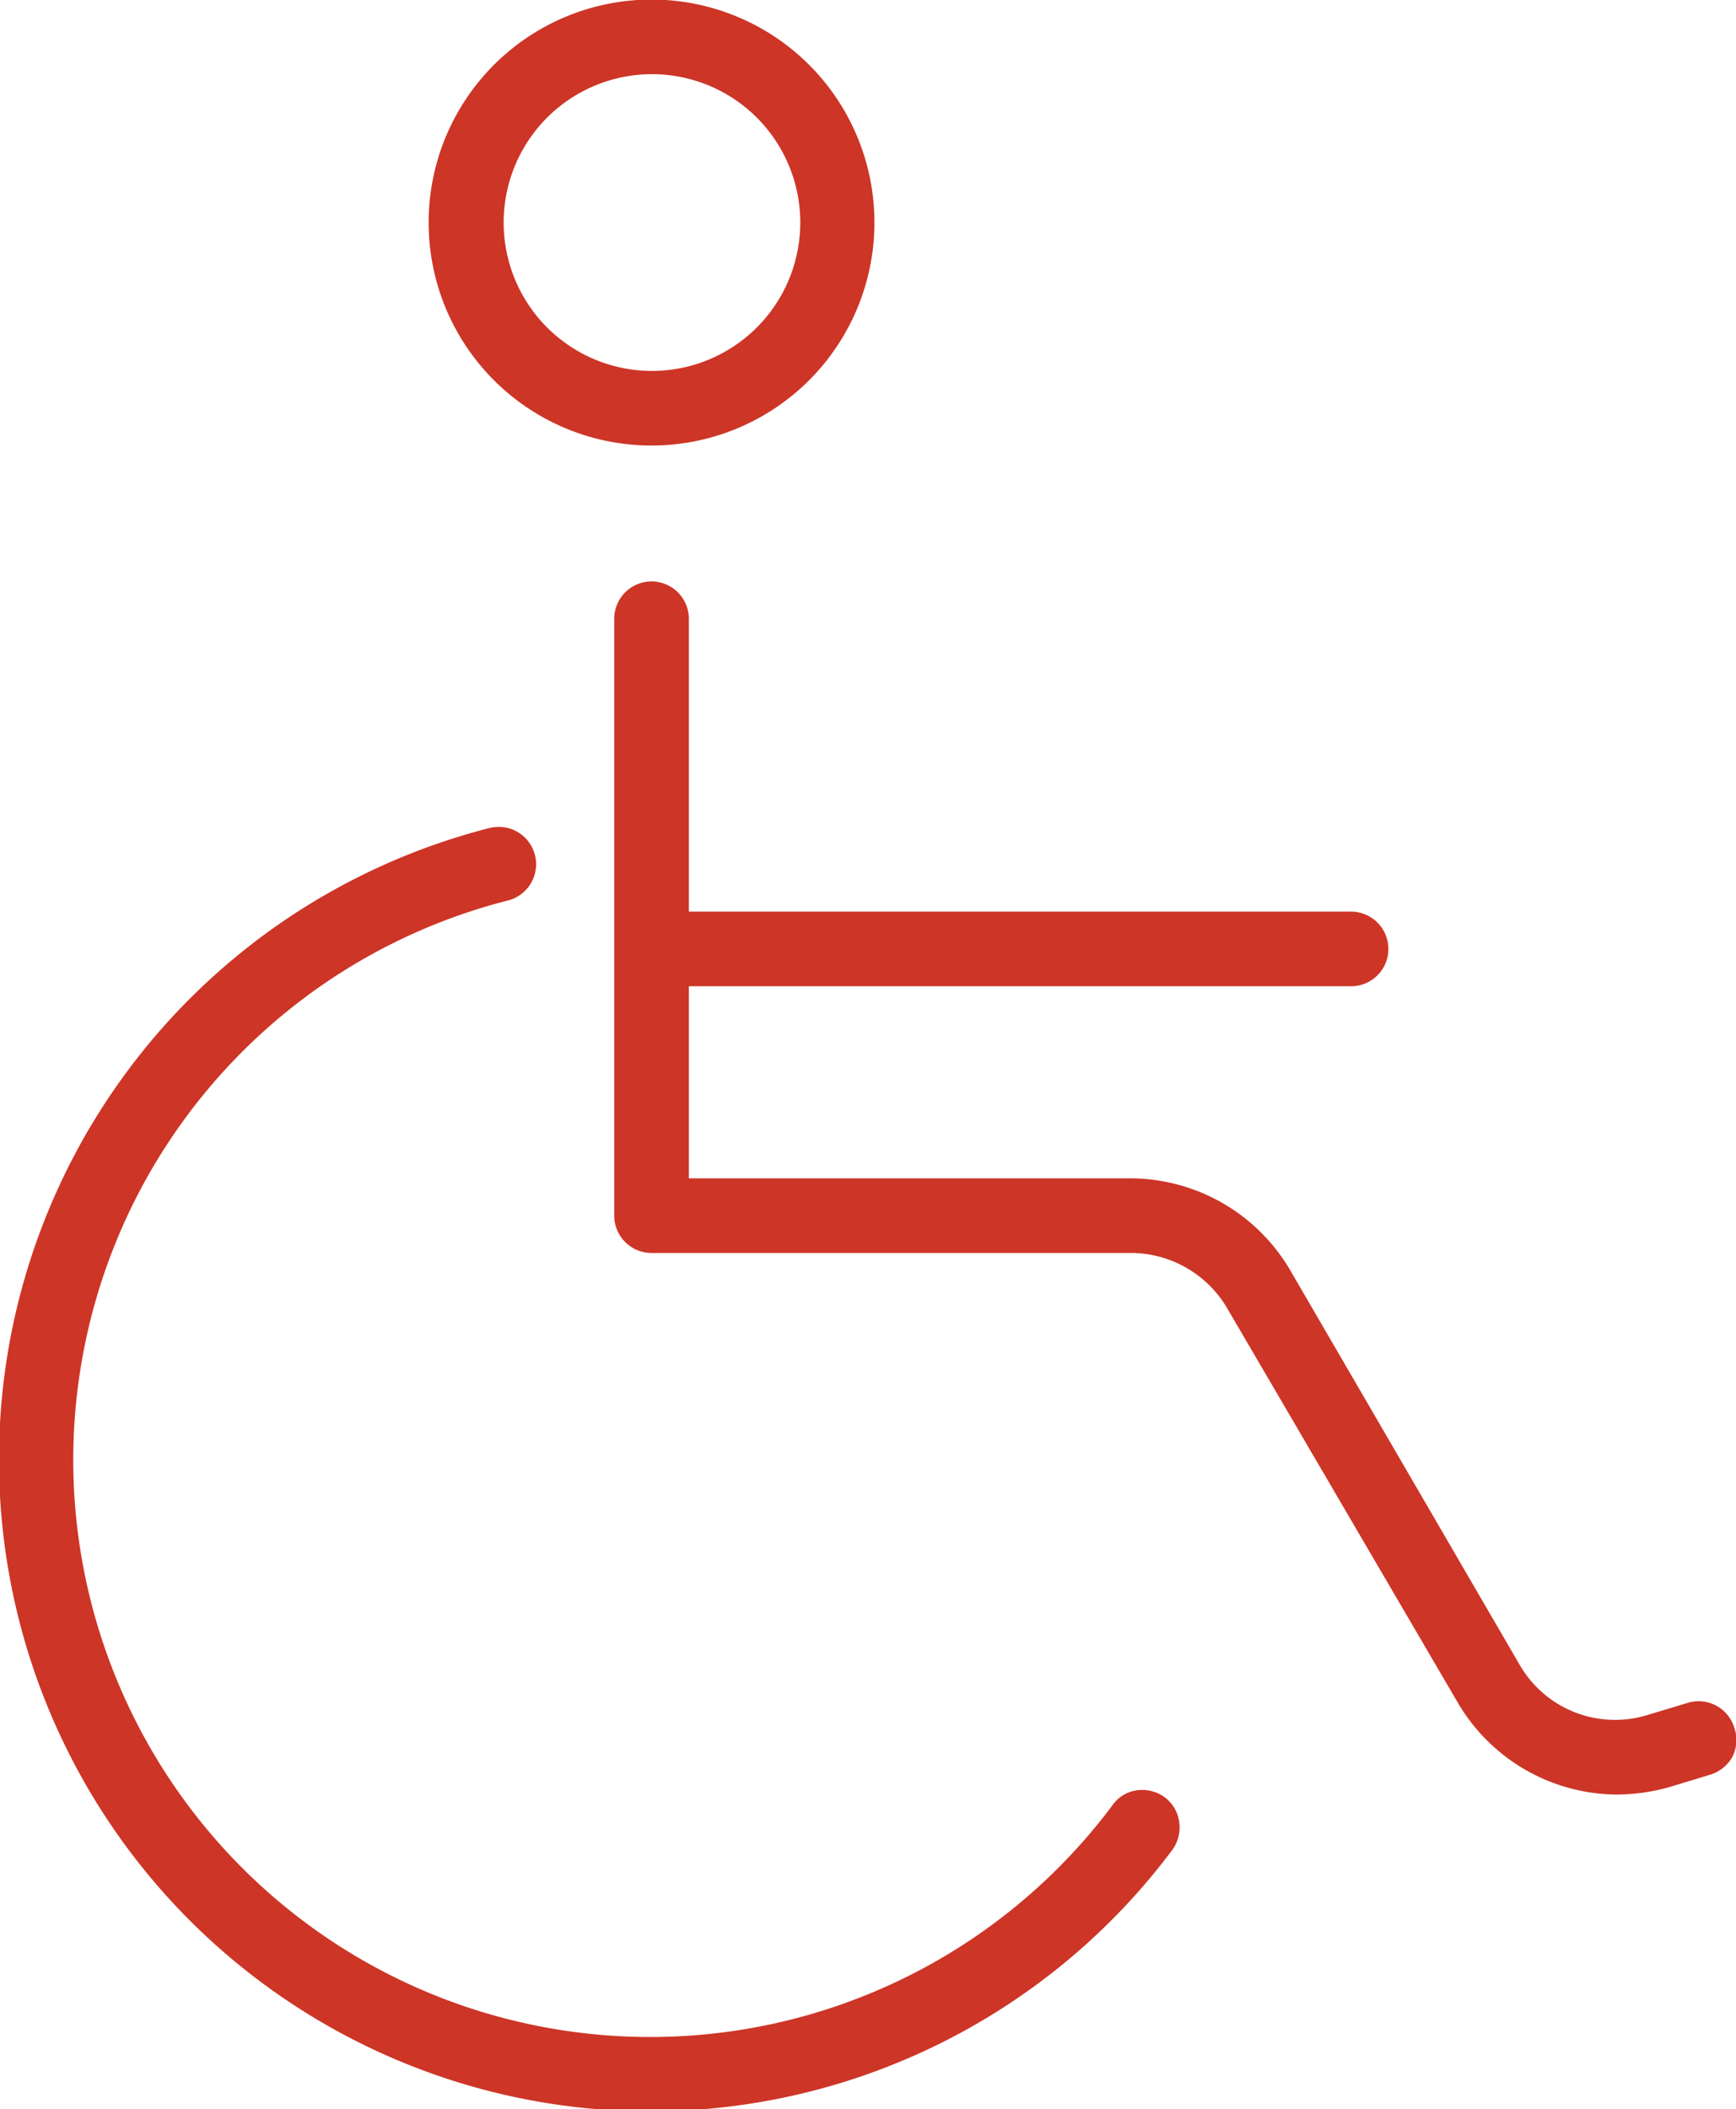 <?xml version="1.0" encoding="UTF-8"?> <svg xmlns="http://www.w3.org/2000/svg" viewBox="0 0 40.5 49.19"><defs><style>.cls-1{fill:#cd3527;}</style></defs><g id="Capa_2" data-name="Capa 2"><g id="Layer_1" data-name="Layer 1"><path class="cls-1" d="M26.53,41.75a.83.83,0,0,0-.57.34A13.46,13.46,0,1,1,11.85,21a.87.87,0,1,0-.43-1.69A15.2,15.2,0,1,0,27.35,43.14a.89.89,0,0,0,.16-.65.86.86,0,0,0-.33-.57A.89.89,0,0,0,26.53,41.75Z"></path><path class="cls-1" d="M15.2,10.39A5.2,5.2,0,1,0,10,5.19,5.2,5.2,0,0,0,15.2,10.39Zm-3.45-5.2A3.46,3.46,0,1,1,15.2,8.65,3.46,3.46,0,0,1,11.75,5.19Z"></path><path class="cls-1" d="M40.46,40.29a.87.87,0,0,0-1.08-.58l-.93.28a2.57,2.57,0,0,1-3-1.17l-5.34-9.18a4.33,4.33,0,0,0-3.74-2.16H16.07V23H31.52a.87.87,0,0,0,0-1.74H16.07V14.43a.87.87,0,1,0-1.74,0V28.35a.87.87,0,0,0,.87.87H26.39a2.61,2.61,0,0,1,2.24,1.29L34,39.69a4.33,4.33,0,0,0,3.73,2.16A4.6,4.6,0,0,0,39,41.66l.92-.28A.91.91,0,0,0,40.4,41,.87.87,0,0,0,40.46,40.29Z"></path></g></g></svg> 